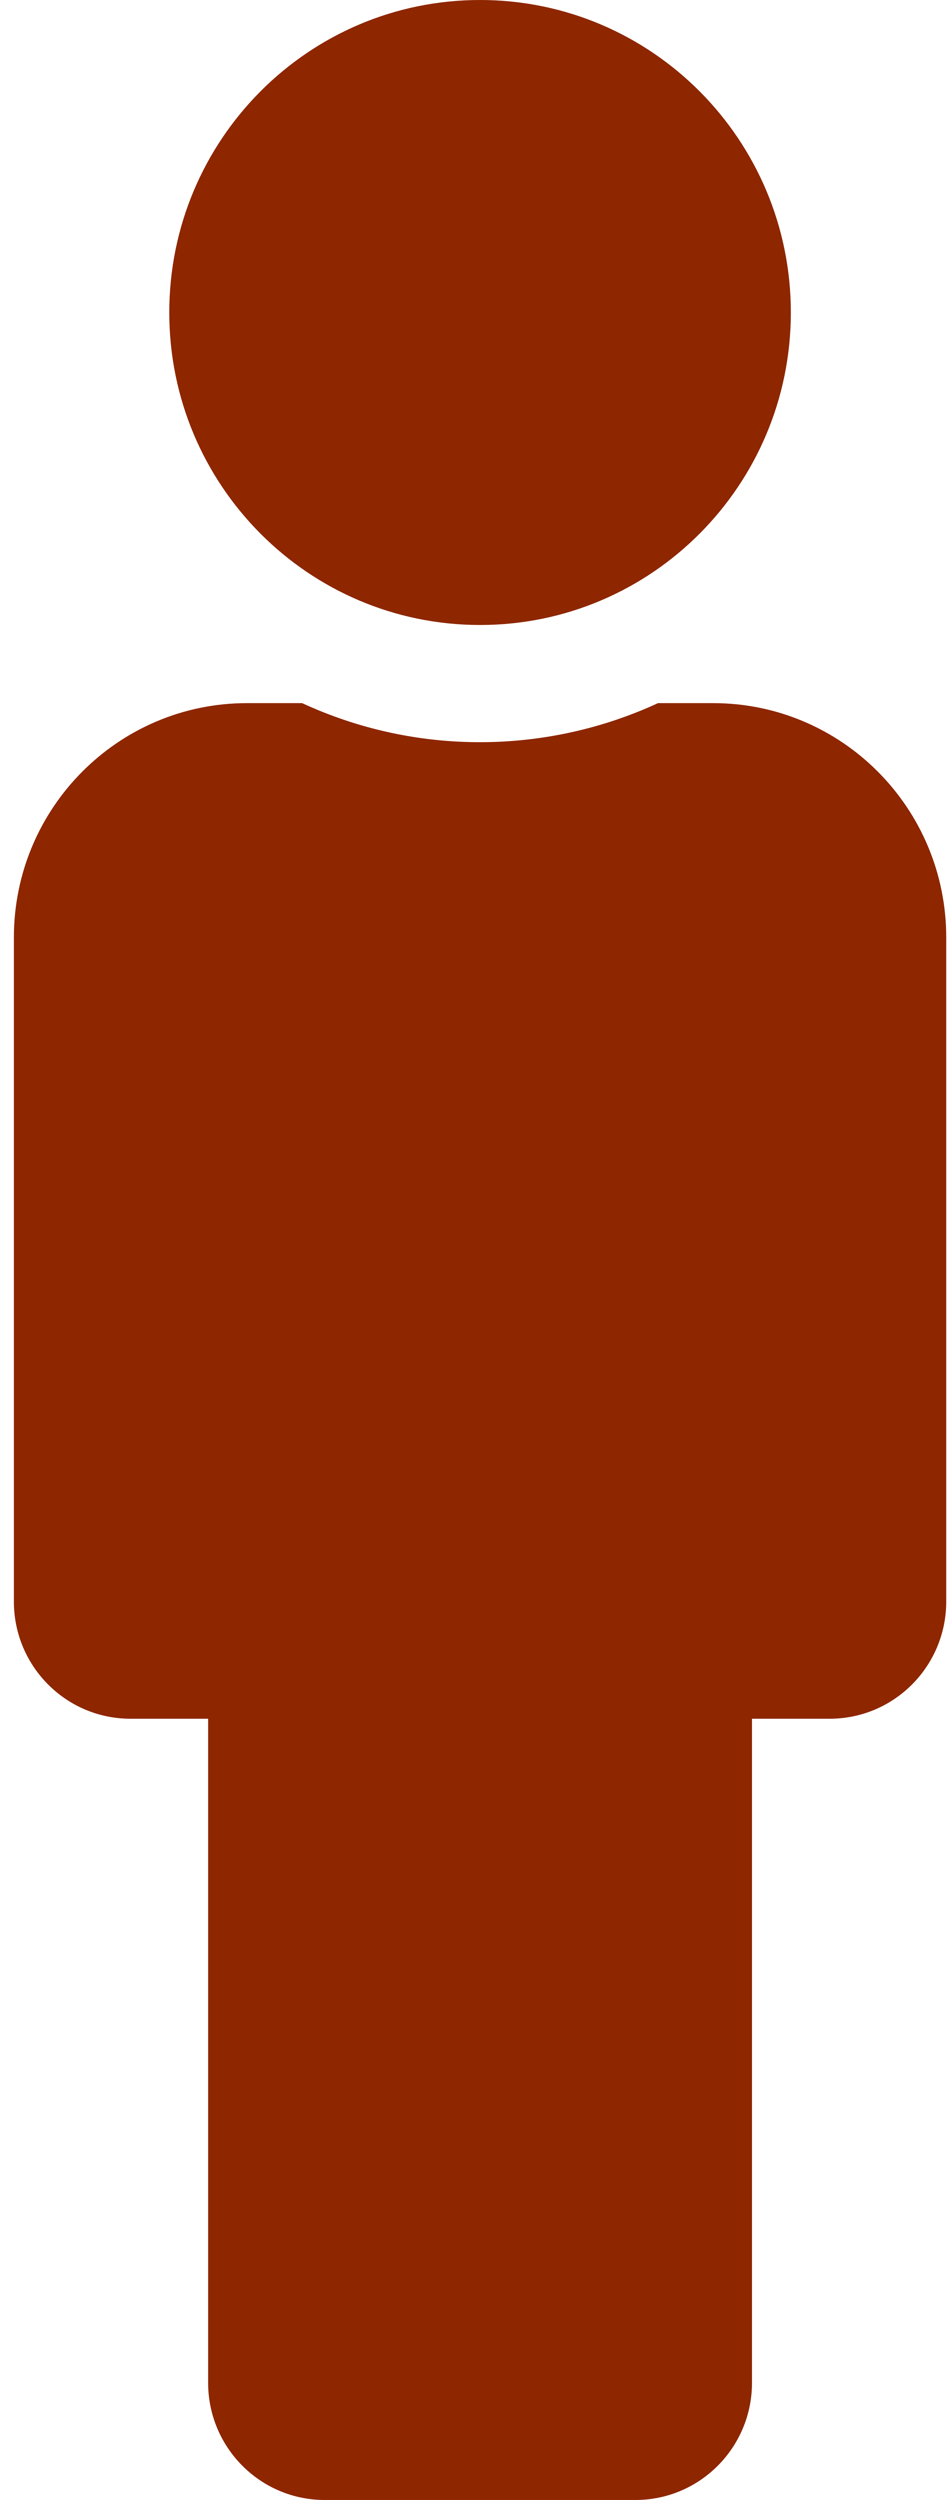<svg width="57" height="150" viewBox="0 0 57 150" fill="none" xmlns="http://www.w3.org/2000/svg">
<path d="M28.834 0C39.143 0 47.501 8.395 47.501 18.75C47.501 29.105 39.143 37.5 28.834 37.5C18.525 37.5 10.167 29.105 10.167 18.75C10.167 8.395 18.525 0 28.834 0ZM42.834 42.188H39.521C32.897 45.247 25.057 45.379 18.147 42.188H14.834C7.102 42.188 0.834 48.483 0.834 56.25V96.094C0.834 99.977 3.968 103.125 7.834 103.125H12.501V142.969C12.501 146.852 15.635 150 19.501 150H38.167C42.033 150 45.167 146.852 45.167 142.969V103.125H49.834C53.7 103.125 56.834 99.977 56.834 96.094V56.25C56.834 48.483 50.566 42.188 42.834 42.188Z" fill="#8E2600"/>
</svg>
